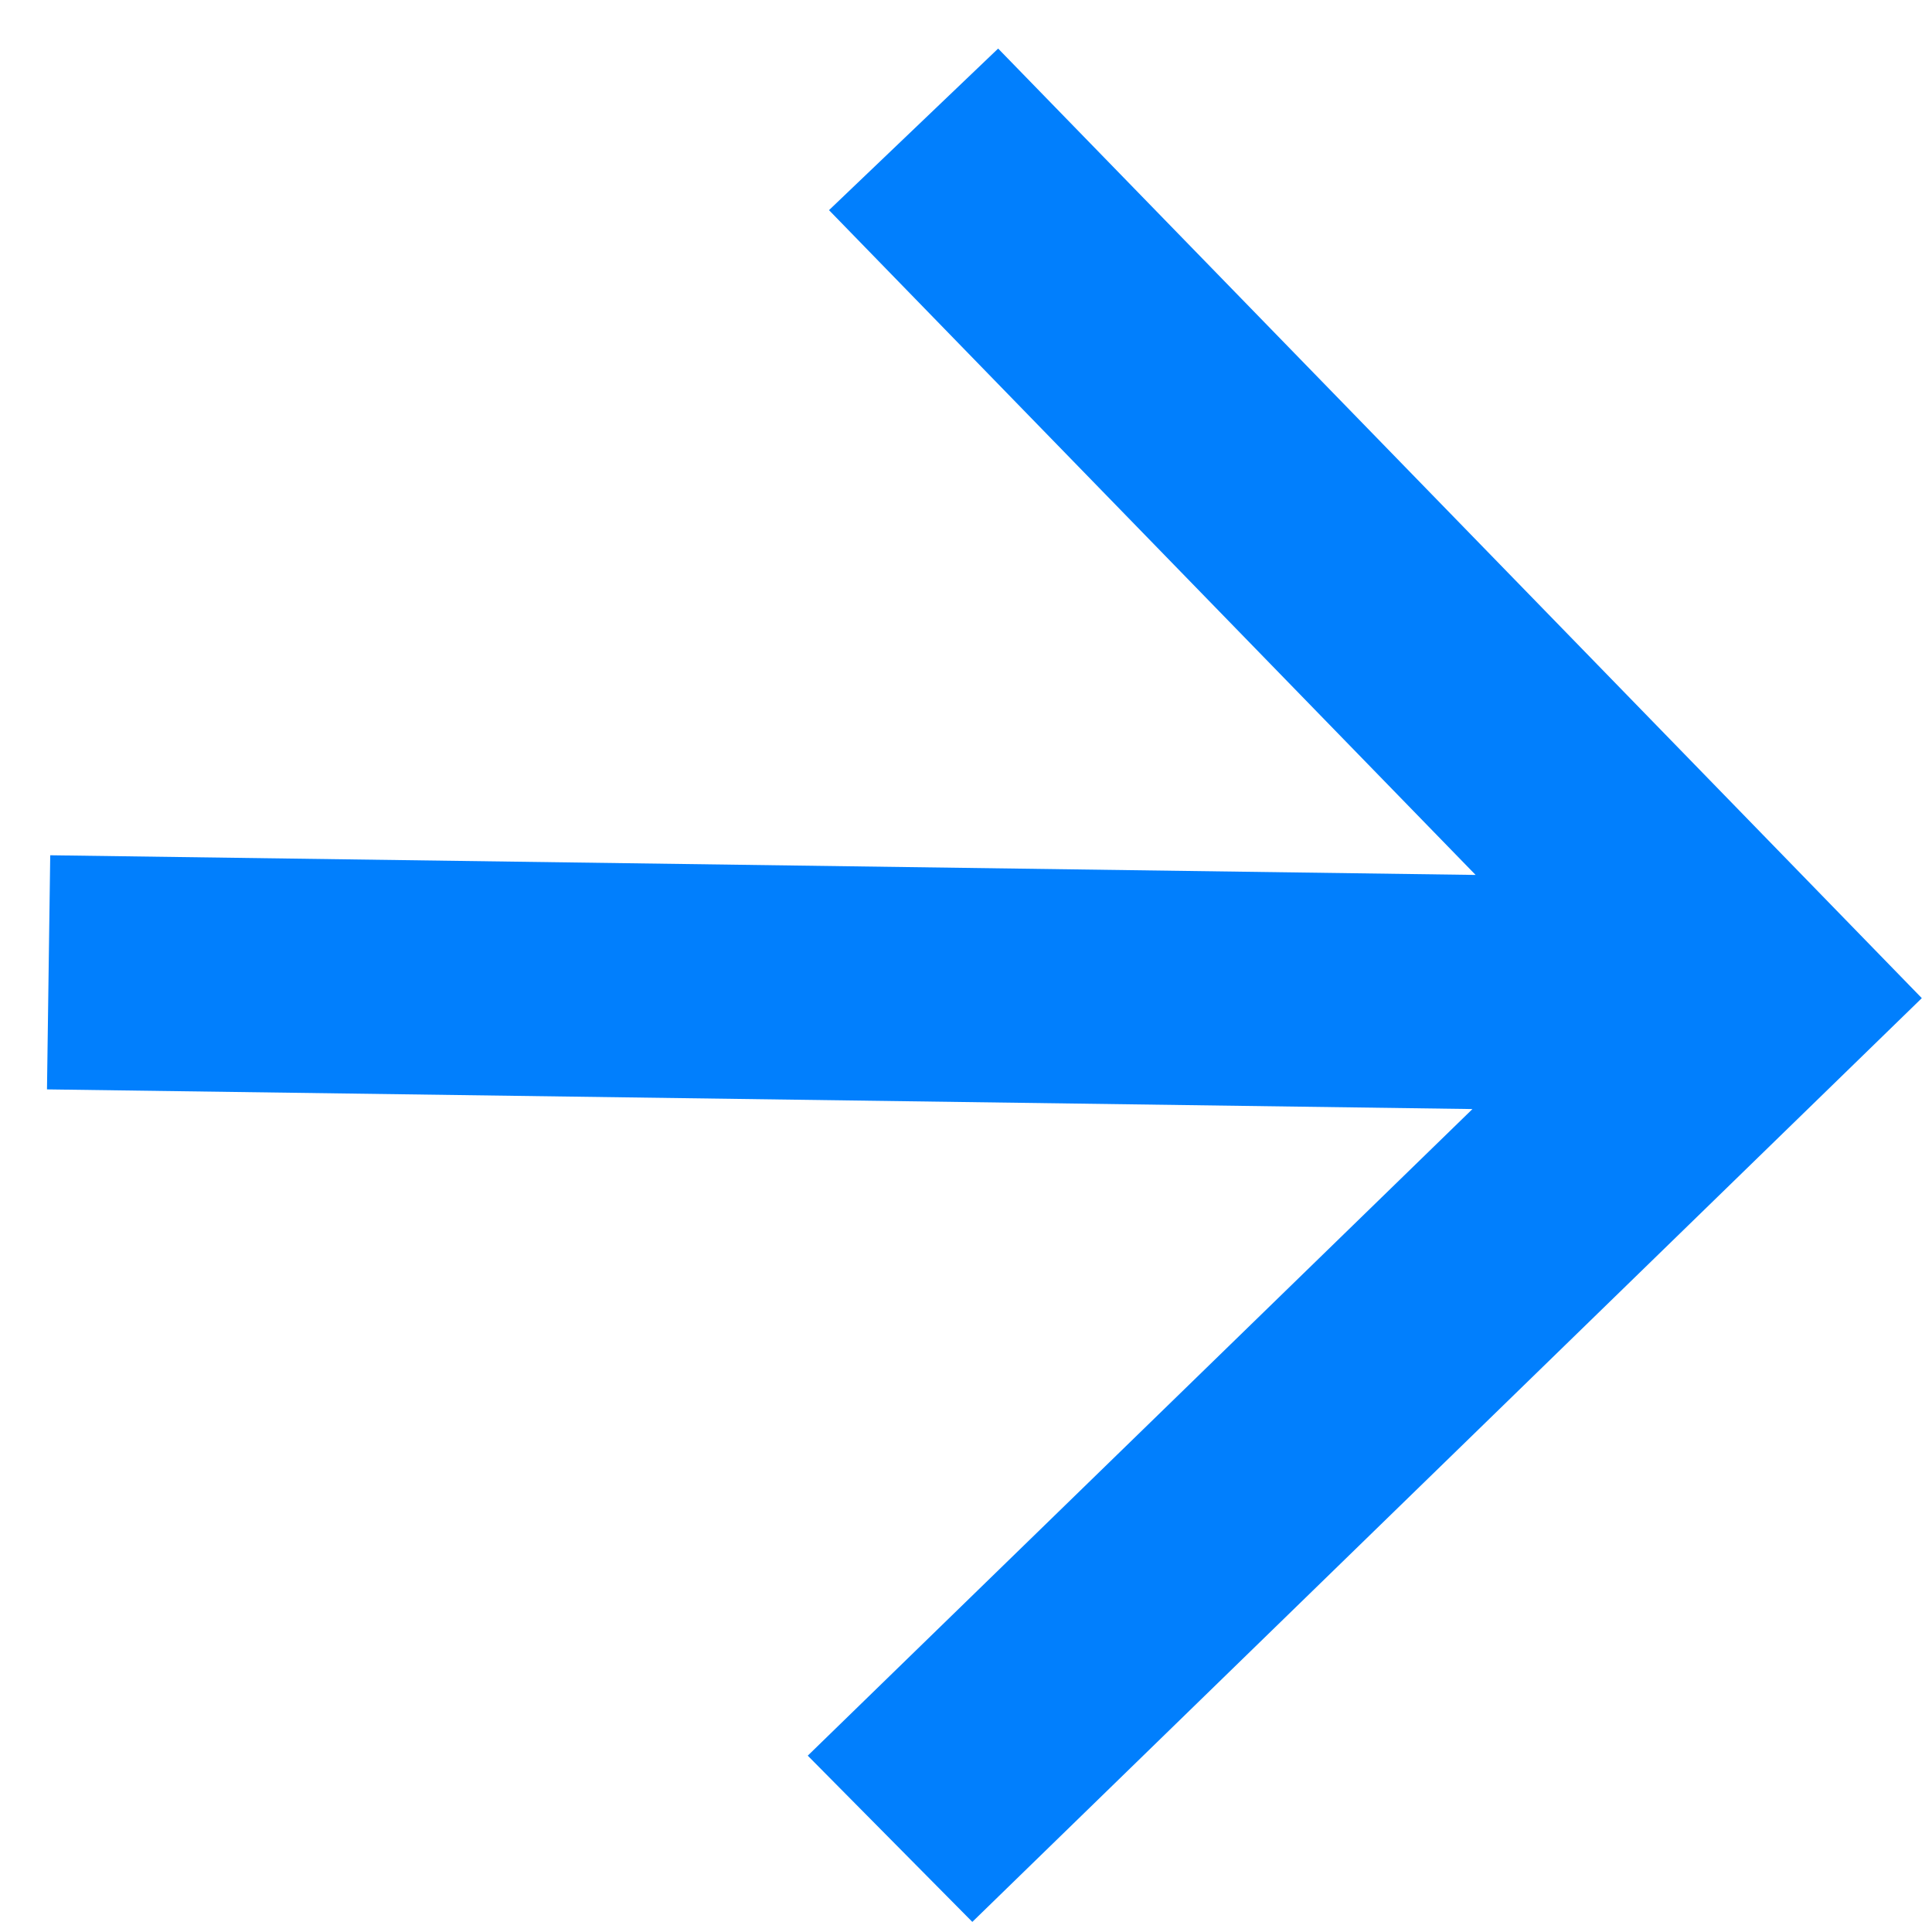 <svg xmlns="http://www.w3.org/2000/svg" width="22" height="22" fill="none" viewBox="0 0 22 22"><path fill="#017FFD" d="M21.884 11.366 11.072 21.885l-1.874-1.893 7.569-7.363-16.232-.224.037-2.666 16.231.224-7.363-7.57 1.926-1.84 10.518 10.813Z"/></svg>
